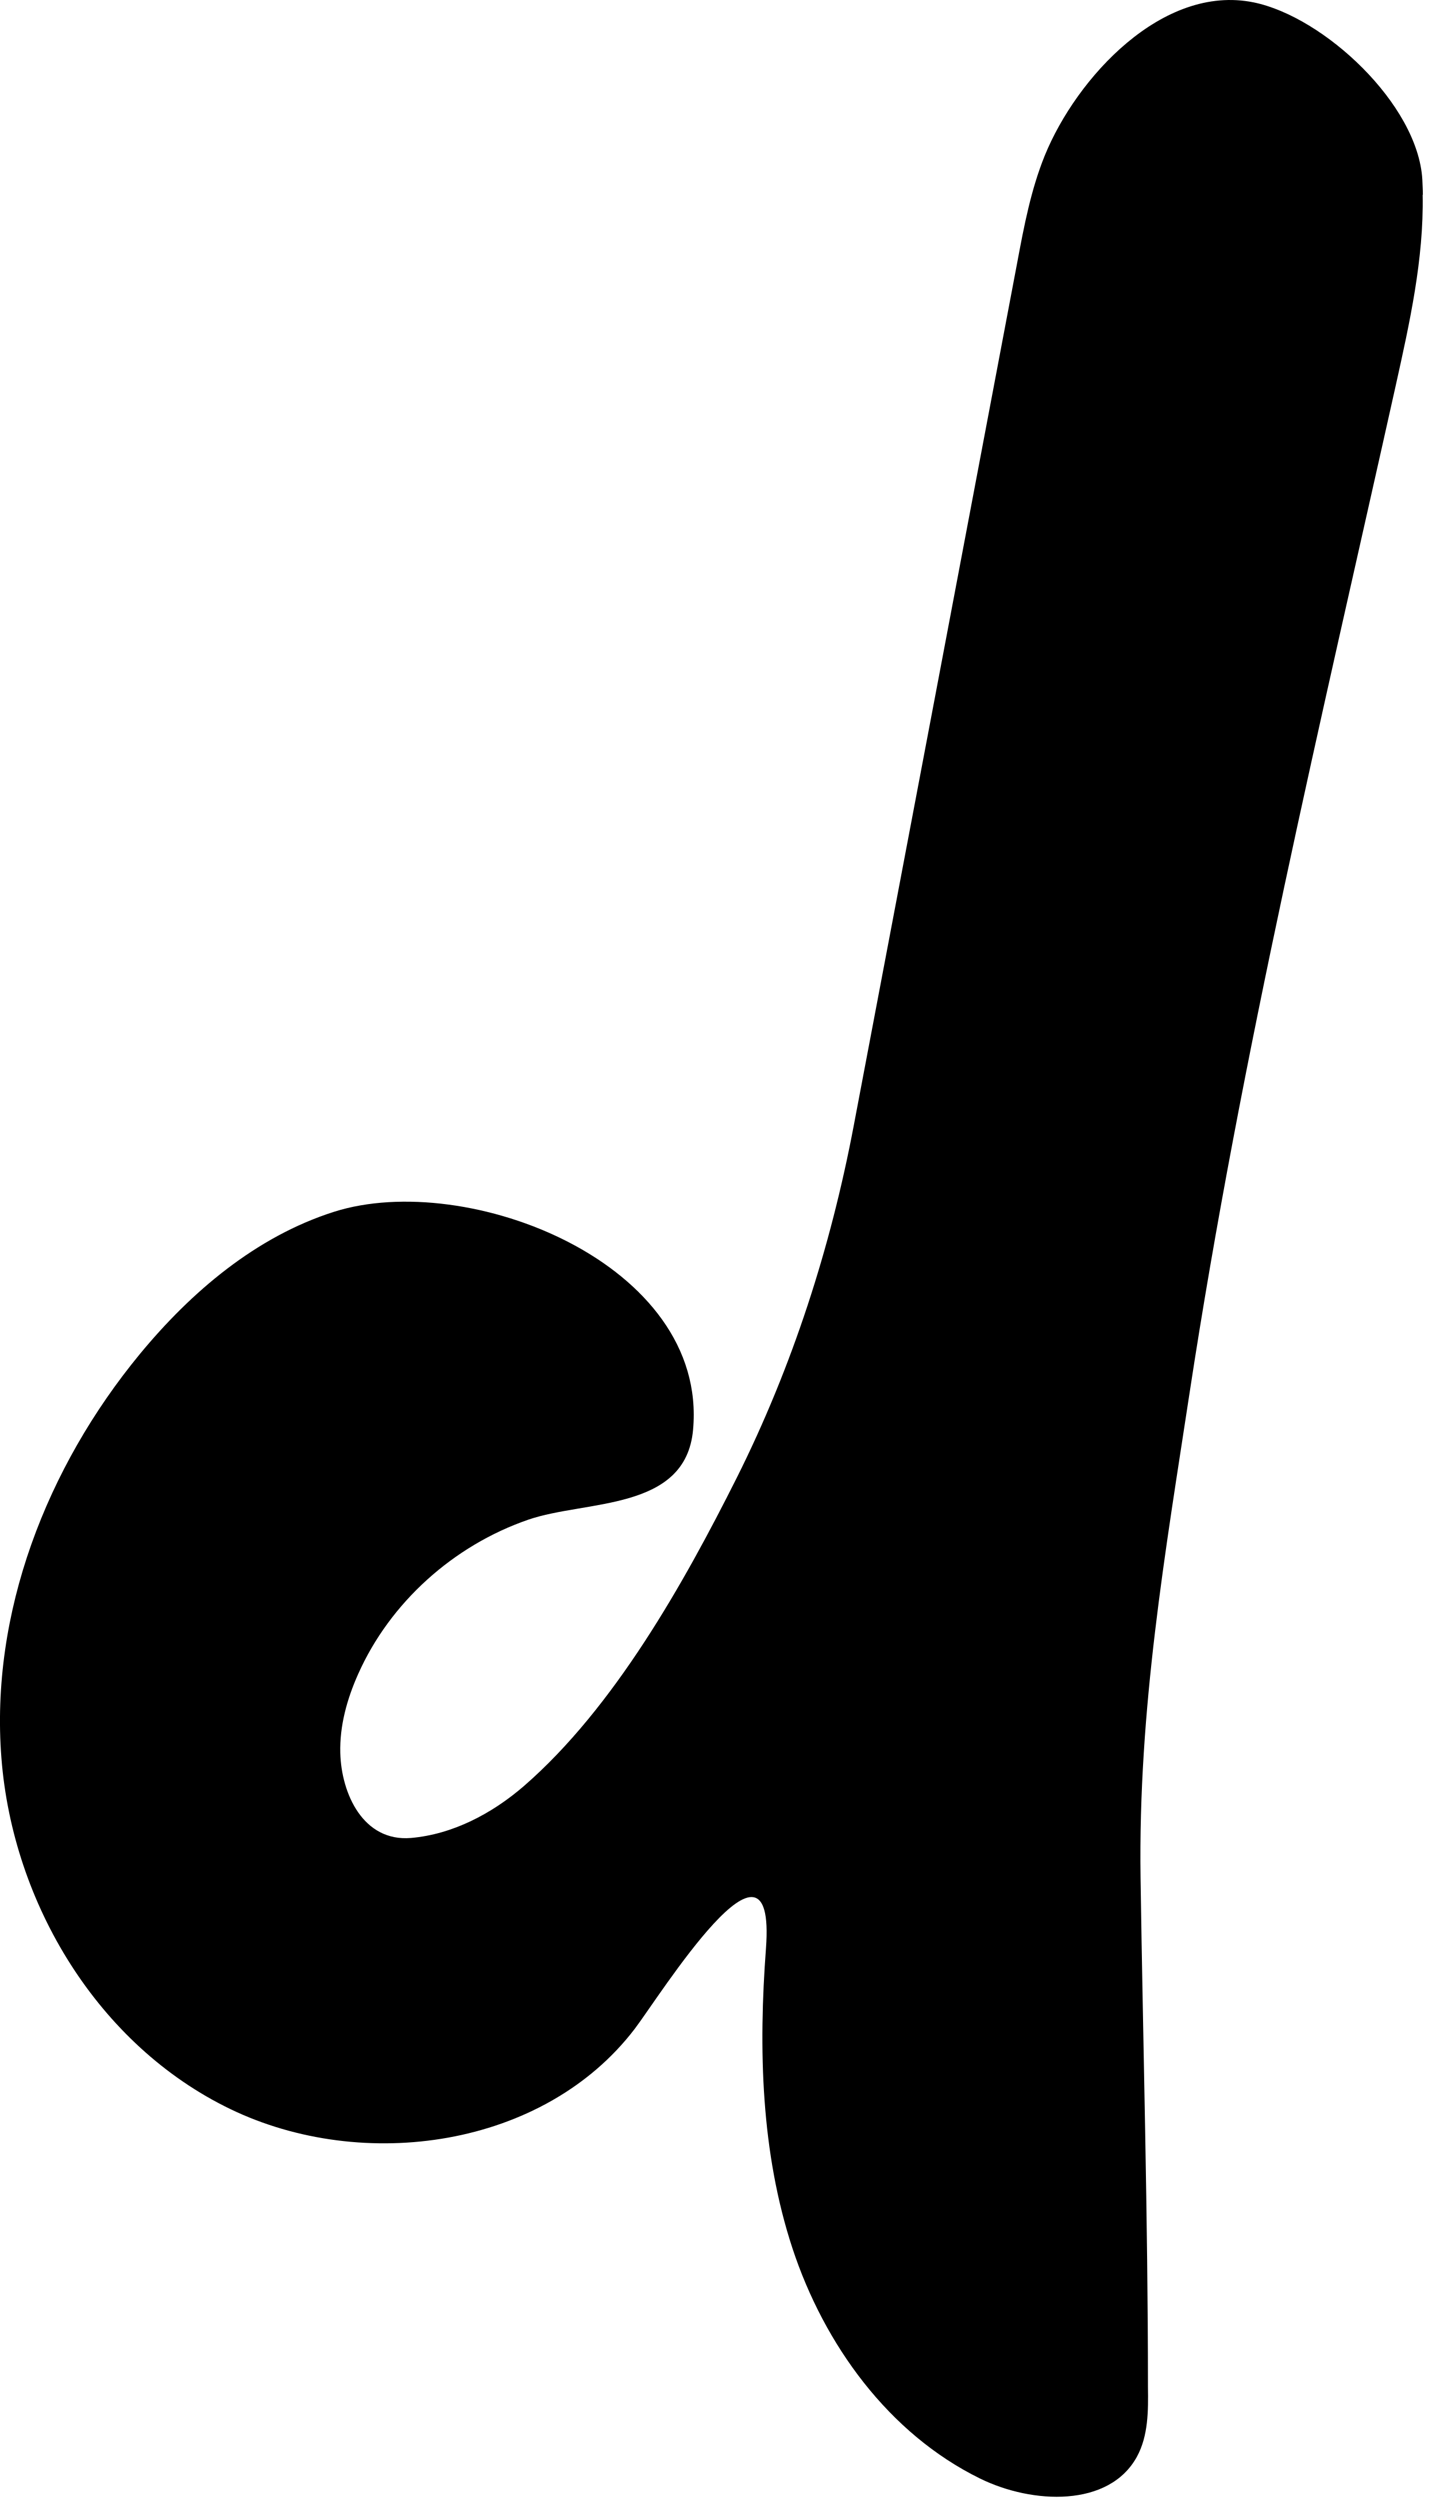 <?xml version="1.0" encoding="utf-8"?>
<svg xmlns="http://www.w3.org/2000/svg" fill="none" height="100%" overflow="visible" preserveAspectRatio="none" style="display: block;" viewBox="0 0 27 47" width="100%">
<path clip-rule="evenodd" d="M26.753 3.66C26.753 3.565 26.746 3.47 26.743 3.375C26.66 1.959 24.894 0.316 23.572 0.045C21.859 -0.305 20.239 1.462 19.643 2.927C19.385 3.565 19.256 4.242 19.13 4.916C18.106 10.334 17.079 15.749 16.052 21.164C15.618 23.457 14.899 25.692 13.852 27.785C12.858 29.765 11.55 32.101 9.854 33.576C9.257 34.093 8.518 34.486 7.727 34.555C6.829 34.63 6.418 33.724 6.398 32.955C6.385 32.448 6.524 31.944 6.733 31.476C7.332 30.128 8.528 29.055 9.933 28.571C11.013 28.198 12.891 28.417 13.031 26.883C13.319 23.755 8.79 21.985 6.279 22.783C4.818 23.248 3.599 24.282 2.628 25.459C0.879 27.583 -0.188 30.324 0.027 33.056C0.24 35.788 1.843 38.451 4.331 39.652C6.826 40.856 10.225 40.382 11.934 38.144C12.401 37.532 14.598 33.995 14.402 36.629C14.26 38.523 14.306 40.467 14.902 42.276C15.499 44.082 16.708 45.754 18.427 46.598C19.411 47.082 20.852 47.144 21.376 46.189C21.591 45.796 21.591 45.325 21.584 44.877C21.584 41.687 21.492 38.494 21.445 35.307C21.399 32.117 21.909 29.199 22.366 26.192C23.337 19.819 24.841 13.544 26.242 7.252C26.504 6.071 26.772 4.871 26.749 3.663L26.753 3.66Z" fill="black" fill-rule="evenodd" id="Vector"/>
</svg>